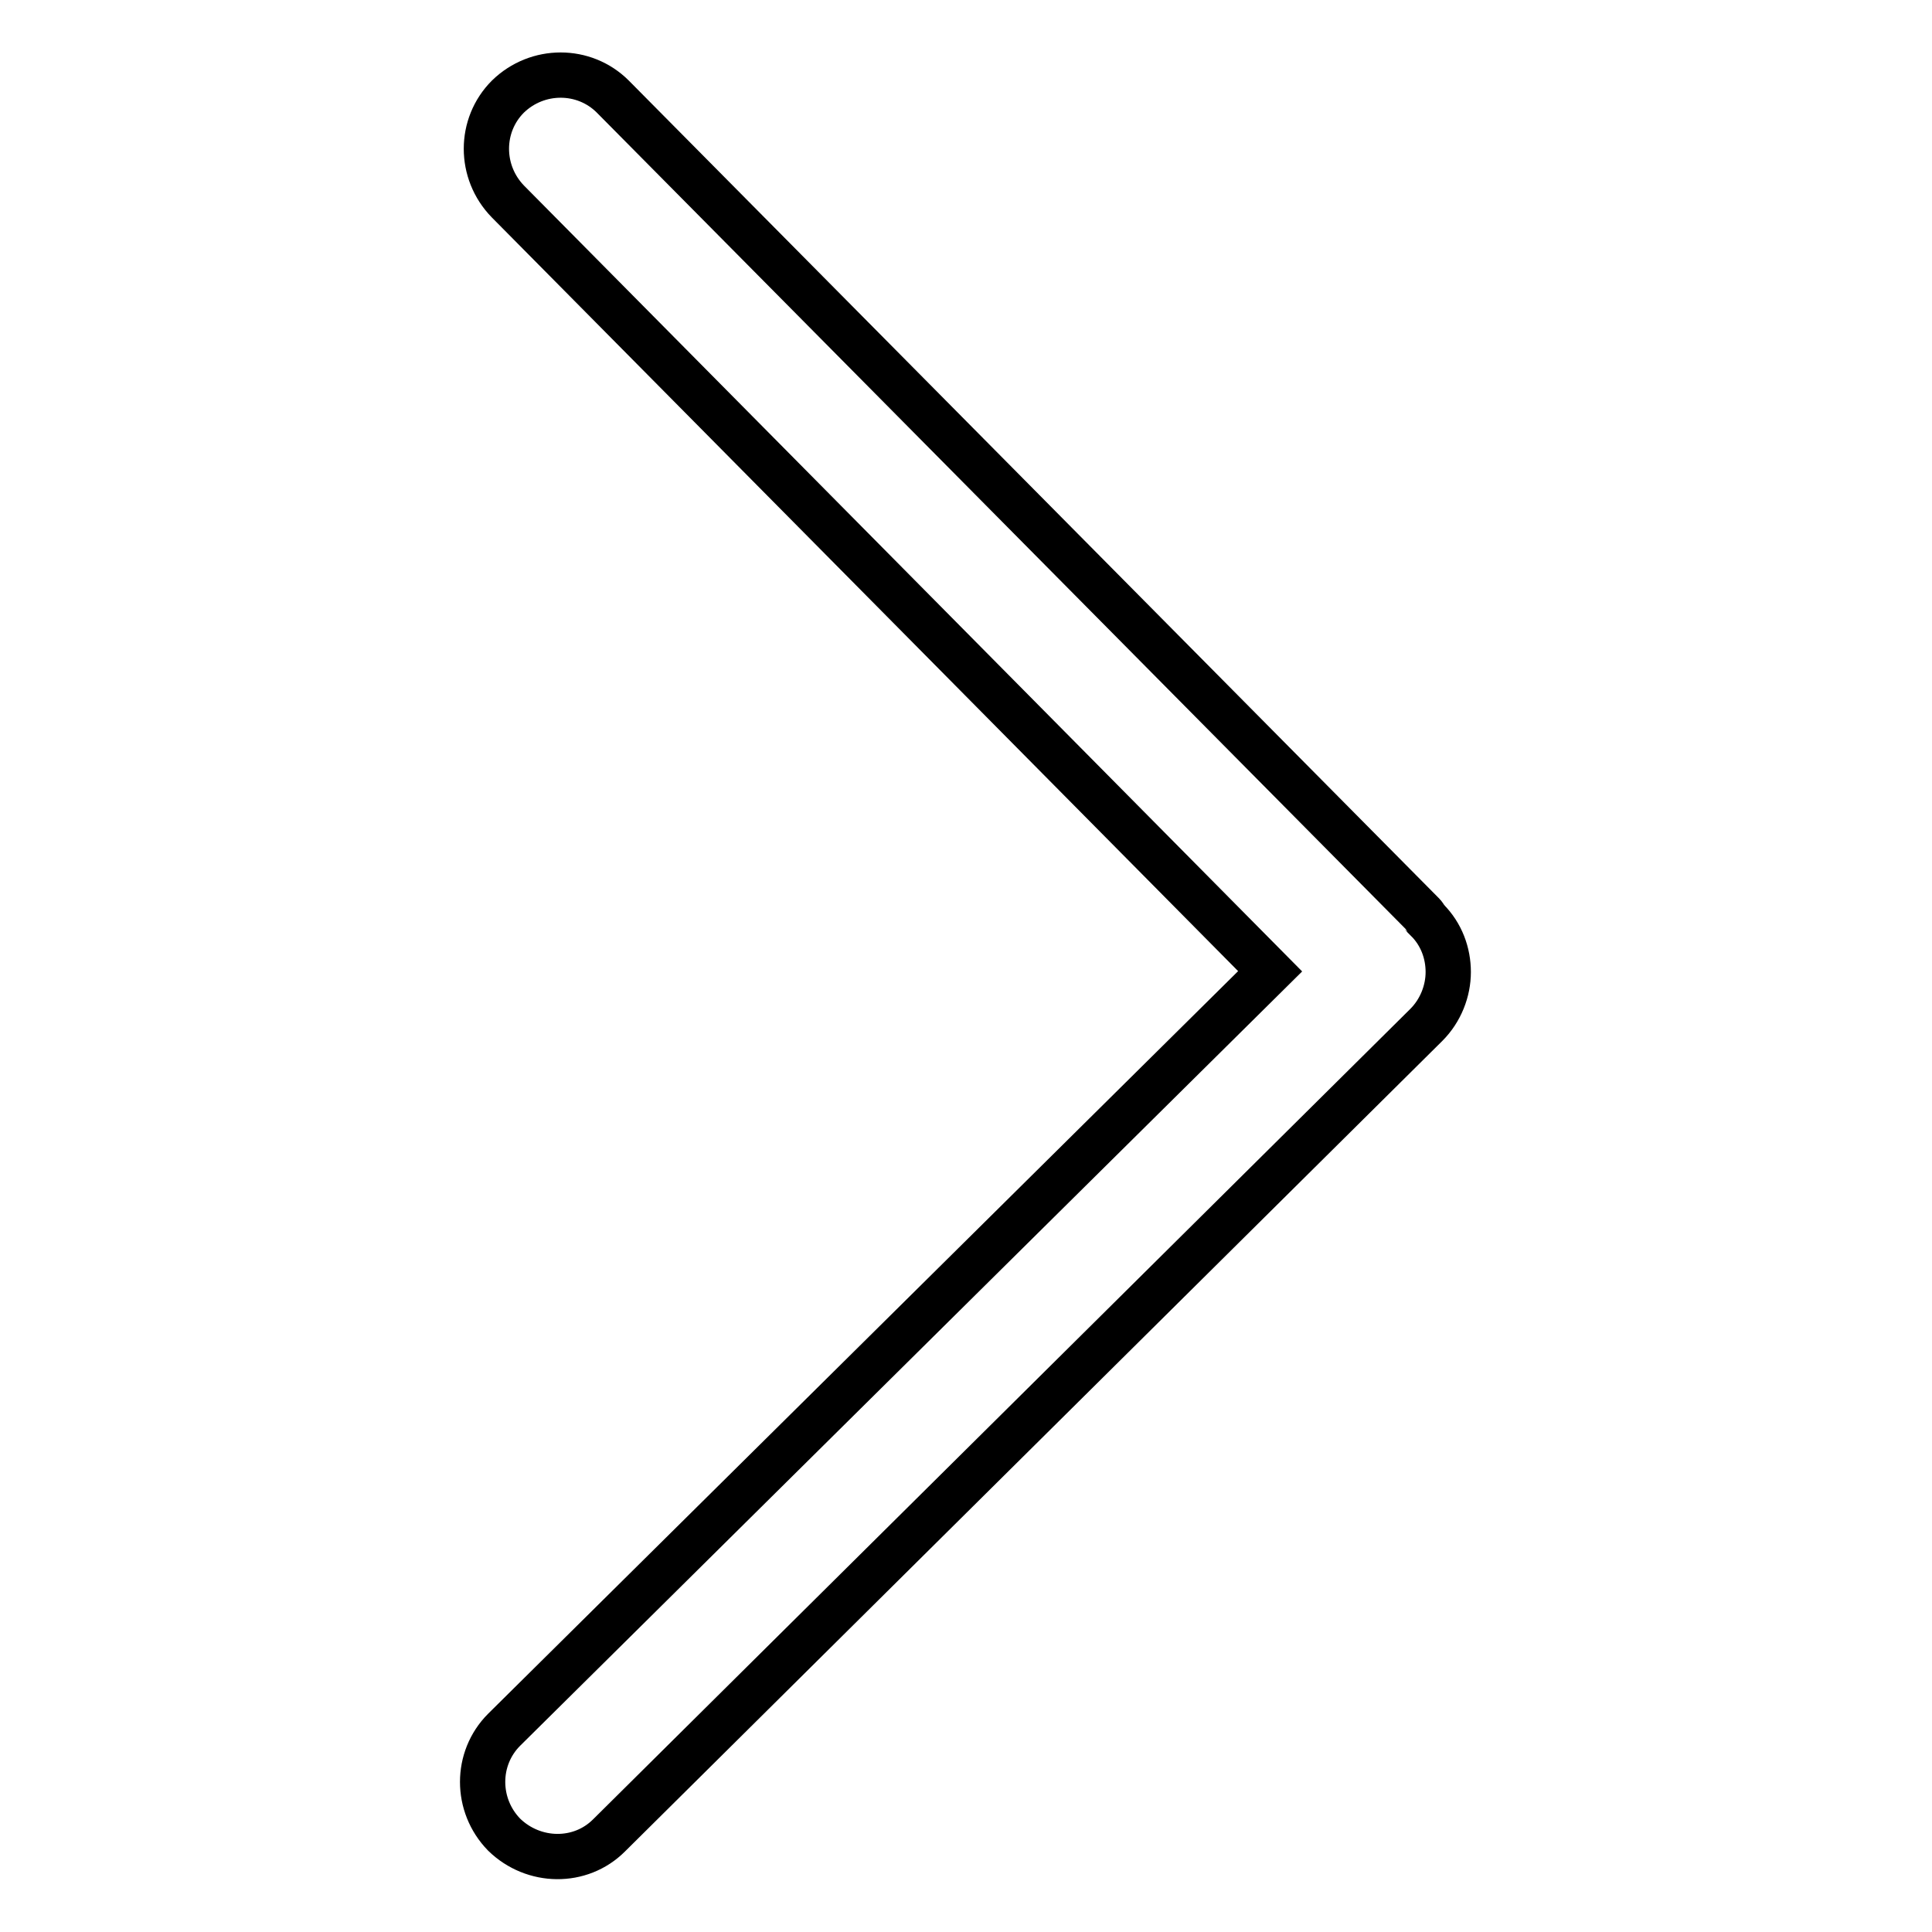 <?xml version="1.0" encoding="utf-8"?>
<!-- Svg Vector Icons : http://www.onlinewebfonts.com/icon -->
<!DOCTYPE svg PUBLIC "-//W3C//DTD SVG 1.1//EN" "http://www.w3.org/Graphics/SVG/1.1/DTD/svg11.dtd">
<svg version="1.1" xmlns="http://www.w3.org/2000/svg" xmlns:xlink="http://www.w3.org/1999/xlink" x="0px" y="0px" viewBox="0 0 256 256" enable-background="new 0 0 256 256" xml:space="preserve">
<g><g><path stroke-width="6" fill-opacity="0" stroke="#000000"  d="M66.8,243.1c-3.8-3.9-3.8-10.1,0-13.9l101.5-100.5L67.3,26.7c-3.8-3.9-3.8-10.1,0-13.9c3.9-3.8,10.1-3.8,13.9,0l107.4,108.4c0.2,0.2,0.2,0.4,0.4,0.6c0,0,0.1,0,0.1,0.1c1.9,1.9,2.8,4.4,2.8,6.9c0,2.5-1,5.1-2.9,7L80.7,243.2C76.9,247,70.7,246.9,66.8,243.1L66.8,243.1L66.8,243.1z"/></g></g>
</svg>